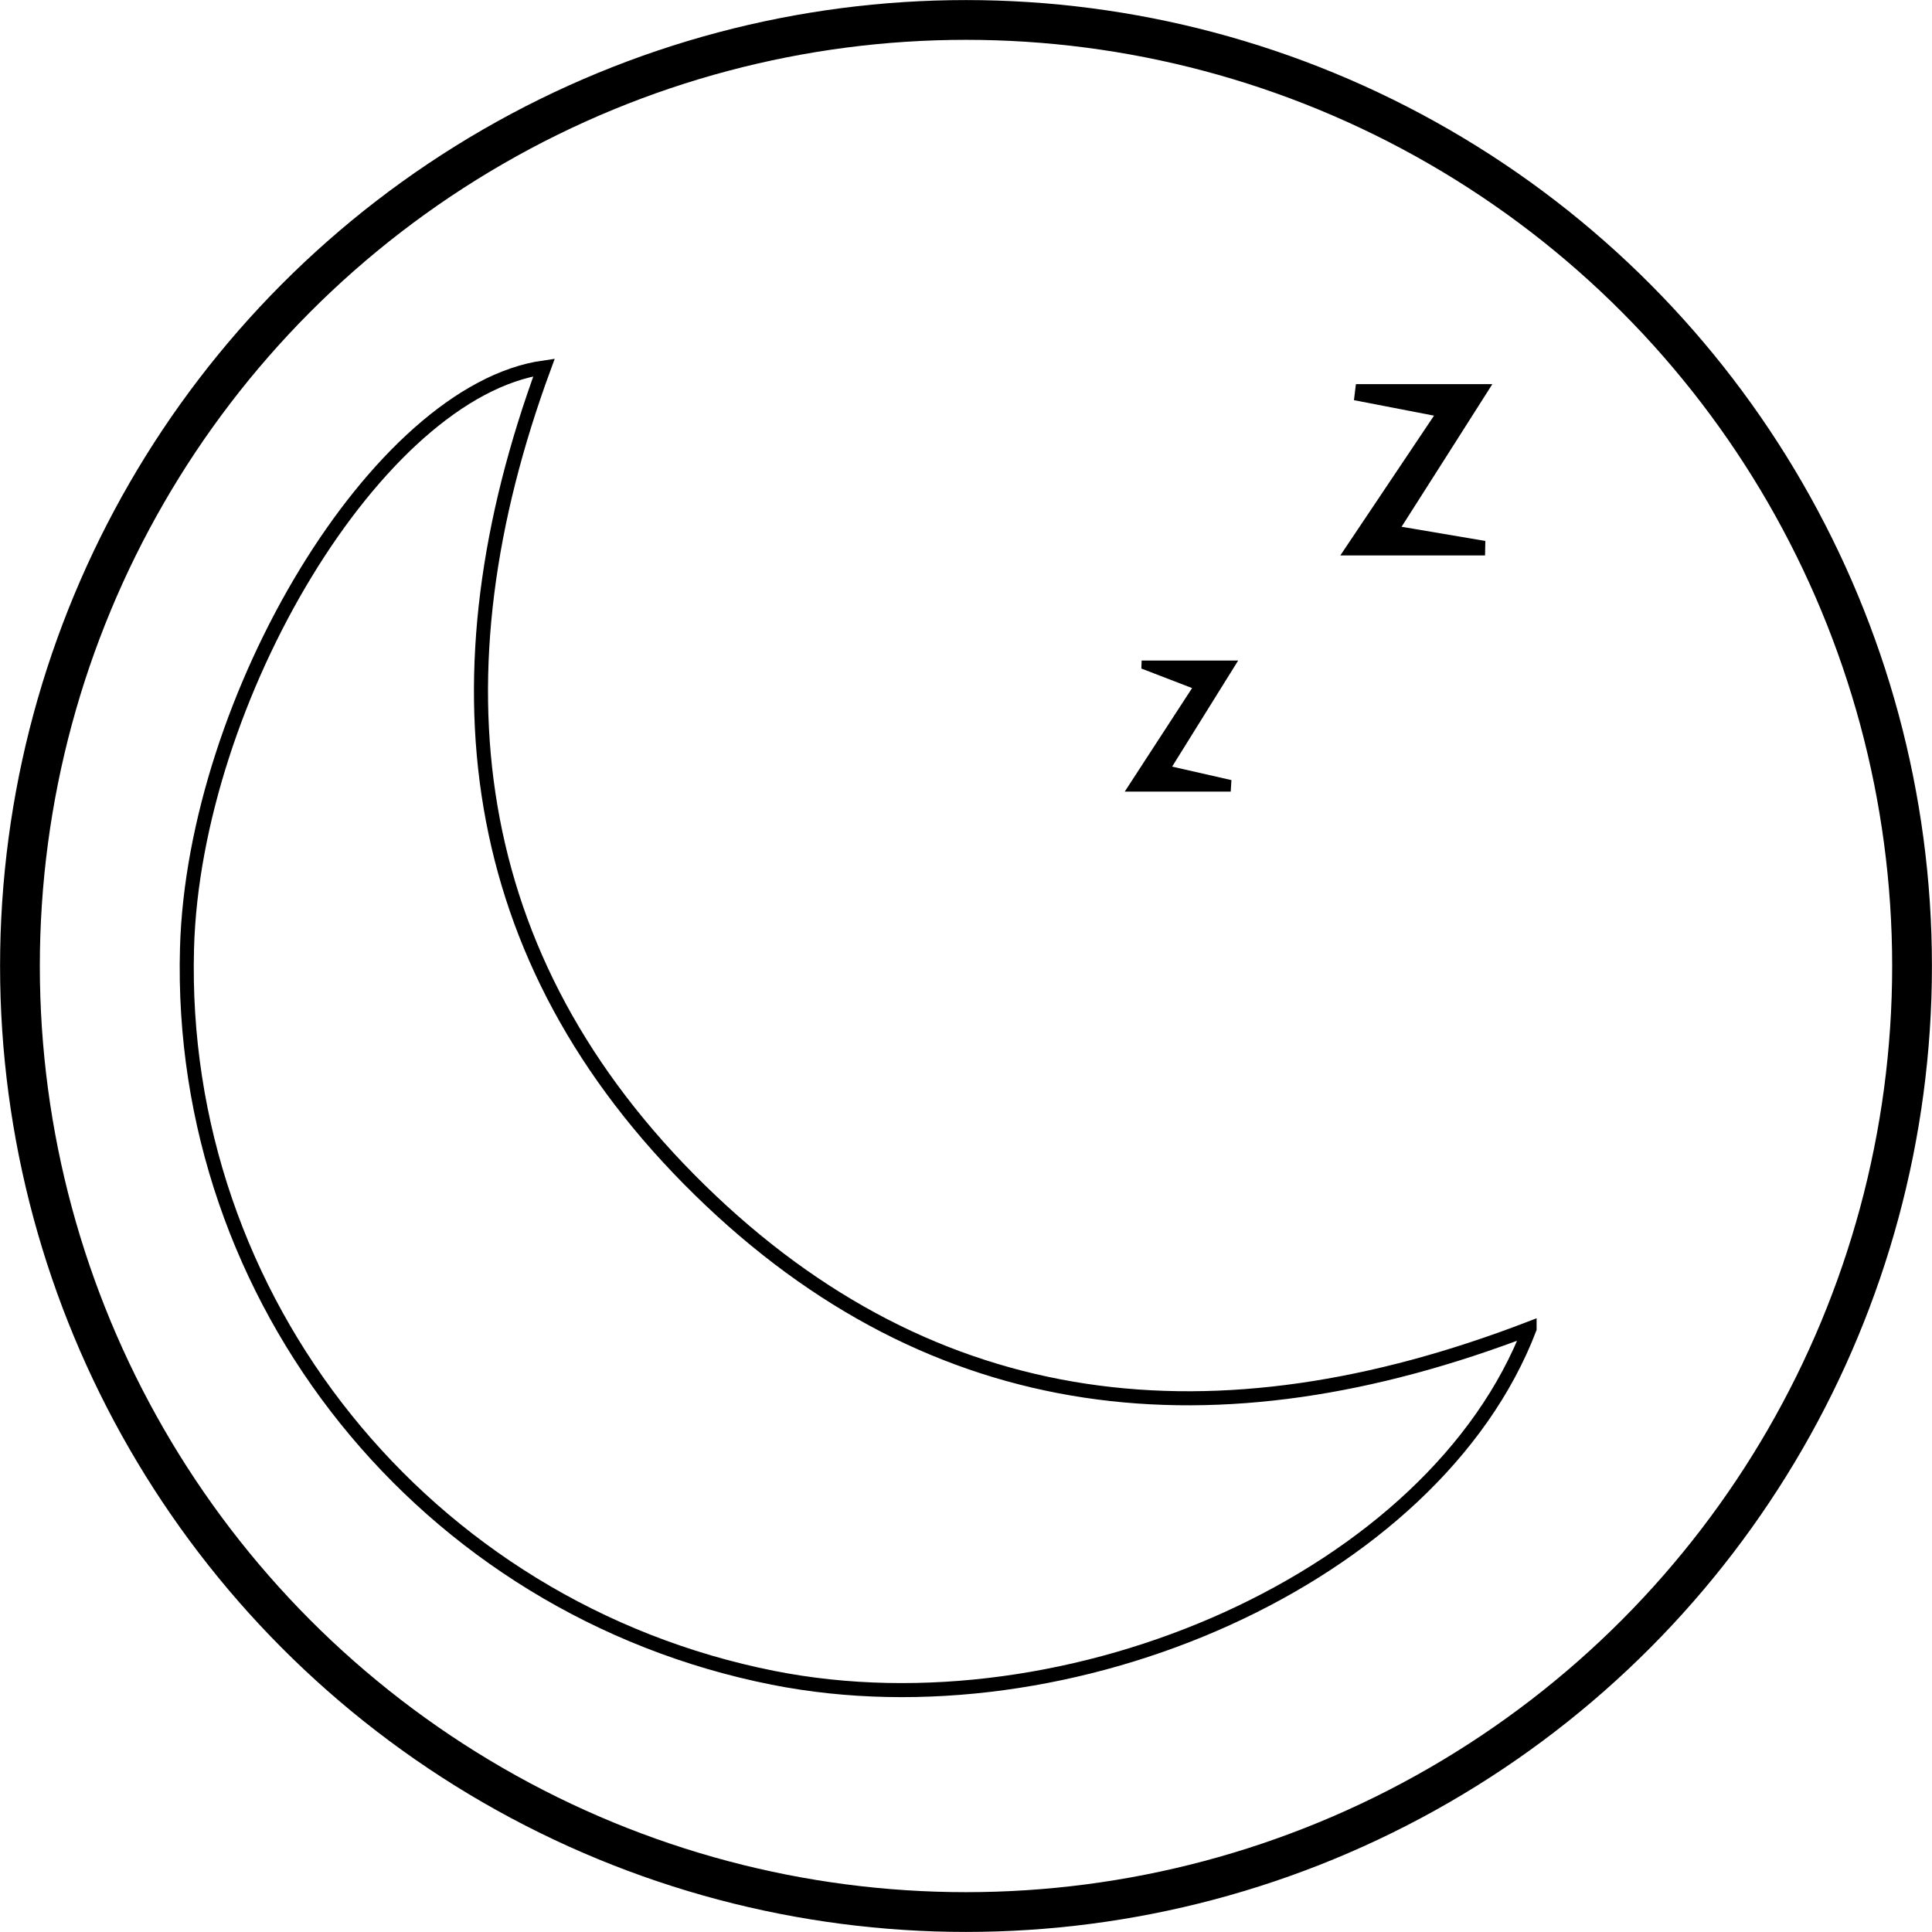 <?xml version="1.0" encoding="UTF-8"?>
<svg xmlns="http://www.w3.org/2000/svg" id="Layer_2" data-name="Layer 2" viewBox="0 0 137.5 137.5">
  <defs>
    <style>
      .cls-1, .cls-2 {
        fill: none;
        stroke: #000;
        stroke-miterlimit: 10;
      }

      .cls-2 {
        stroke-width: 2.83px;
      }

      .cls-3 {
        stroke-width: 0px;
      }
    </style>
  </defs>
  <g id="Layer_1-2" data-name="Layer 1">
    <g>
      <path class="cls-1" d="M108.86,94.56c-6.78,17.7-32.67,29.05-53.84,24.85-24.79-4.92-42.41-26.87-41.71-51.94.5-17.73,13.55-39.64,25.41-41.32-8.06,21.89-5.79,42.03,11.09,58.55,16.71,16.35,36.71,18.43,59.05,9.85Z"></path>
      <path class="cls-3" d="M102.05,29.58c-2.19-.42-3.94-.76-5.69-1.1.05-.38.09-.76.14-1.14h9.71c-2.29,3.6-4.25,6.69-6.46,10.15,2.31.39,4.13.7,5.96,1.01,0,.34-.02.68-.02,1.03h-10.3c2.31-3.45,4.41-6.57,6.67-9.95Z"></path>
      <path class="cls-3" d="M80.04,56.35c1.76-2.71,3.15-4.85,4.8-7.38-1.26-.48-2.43-.93-3.61-1.39,0-.19.02-.38.02-.57h6.87c-1.67,2.69-3.08,4.94-4.7,7.55,1.61.37,2.91.66,4.22.96-.02.27-.03.55-.05.82h-7.54Z"></path>
    </g>
    <circle class="cls-2" cx="68.75" cy="68.75" r="67.33"></circle>
  </g>
</svg>
